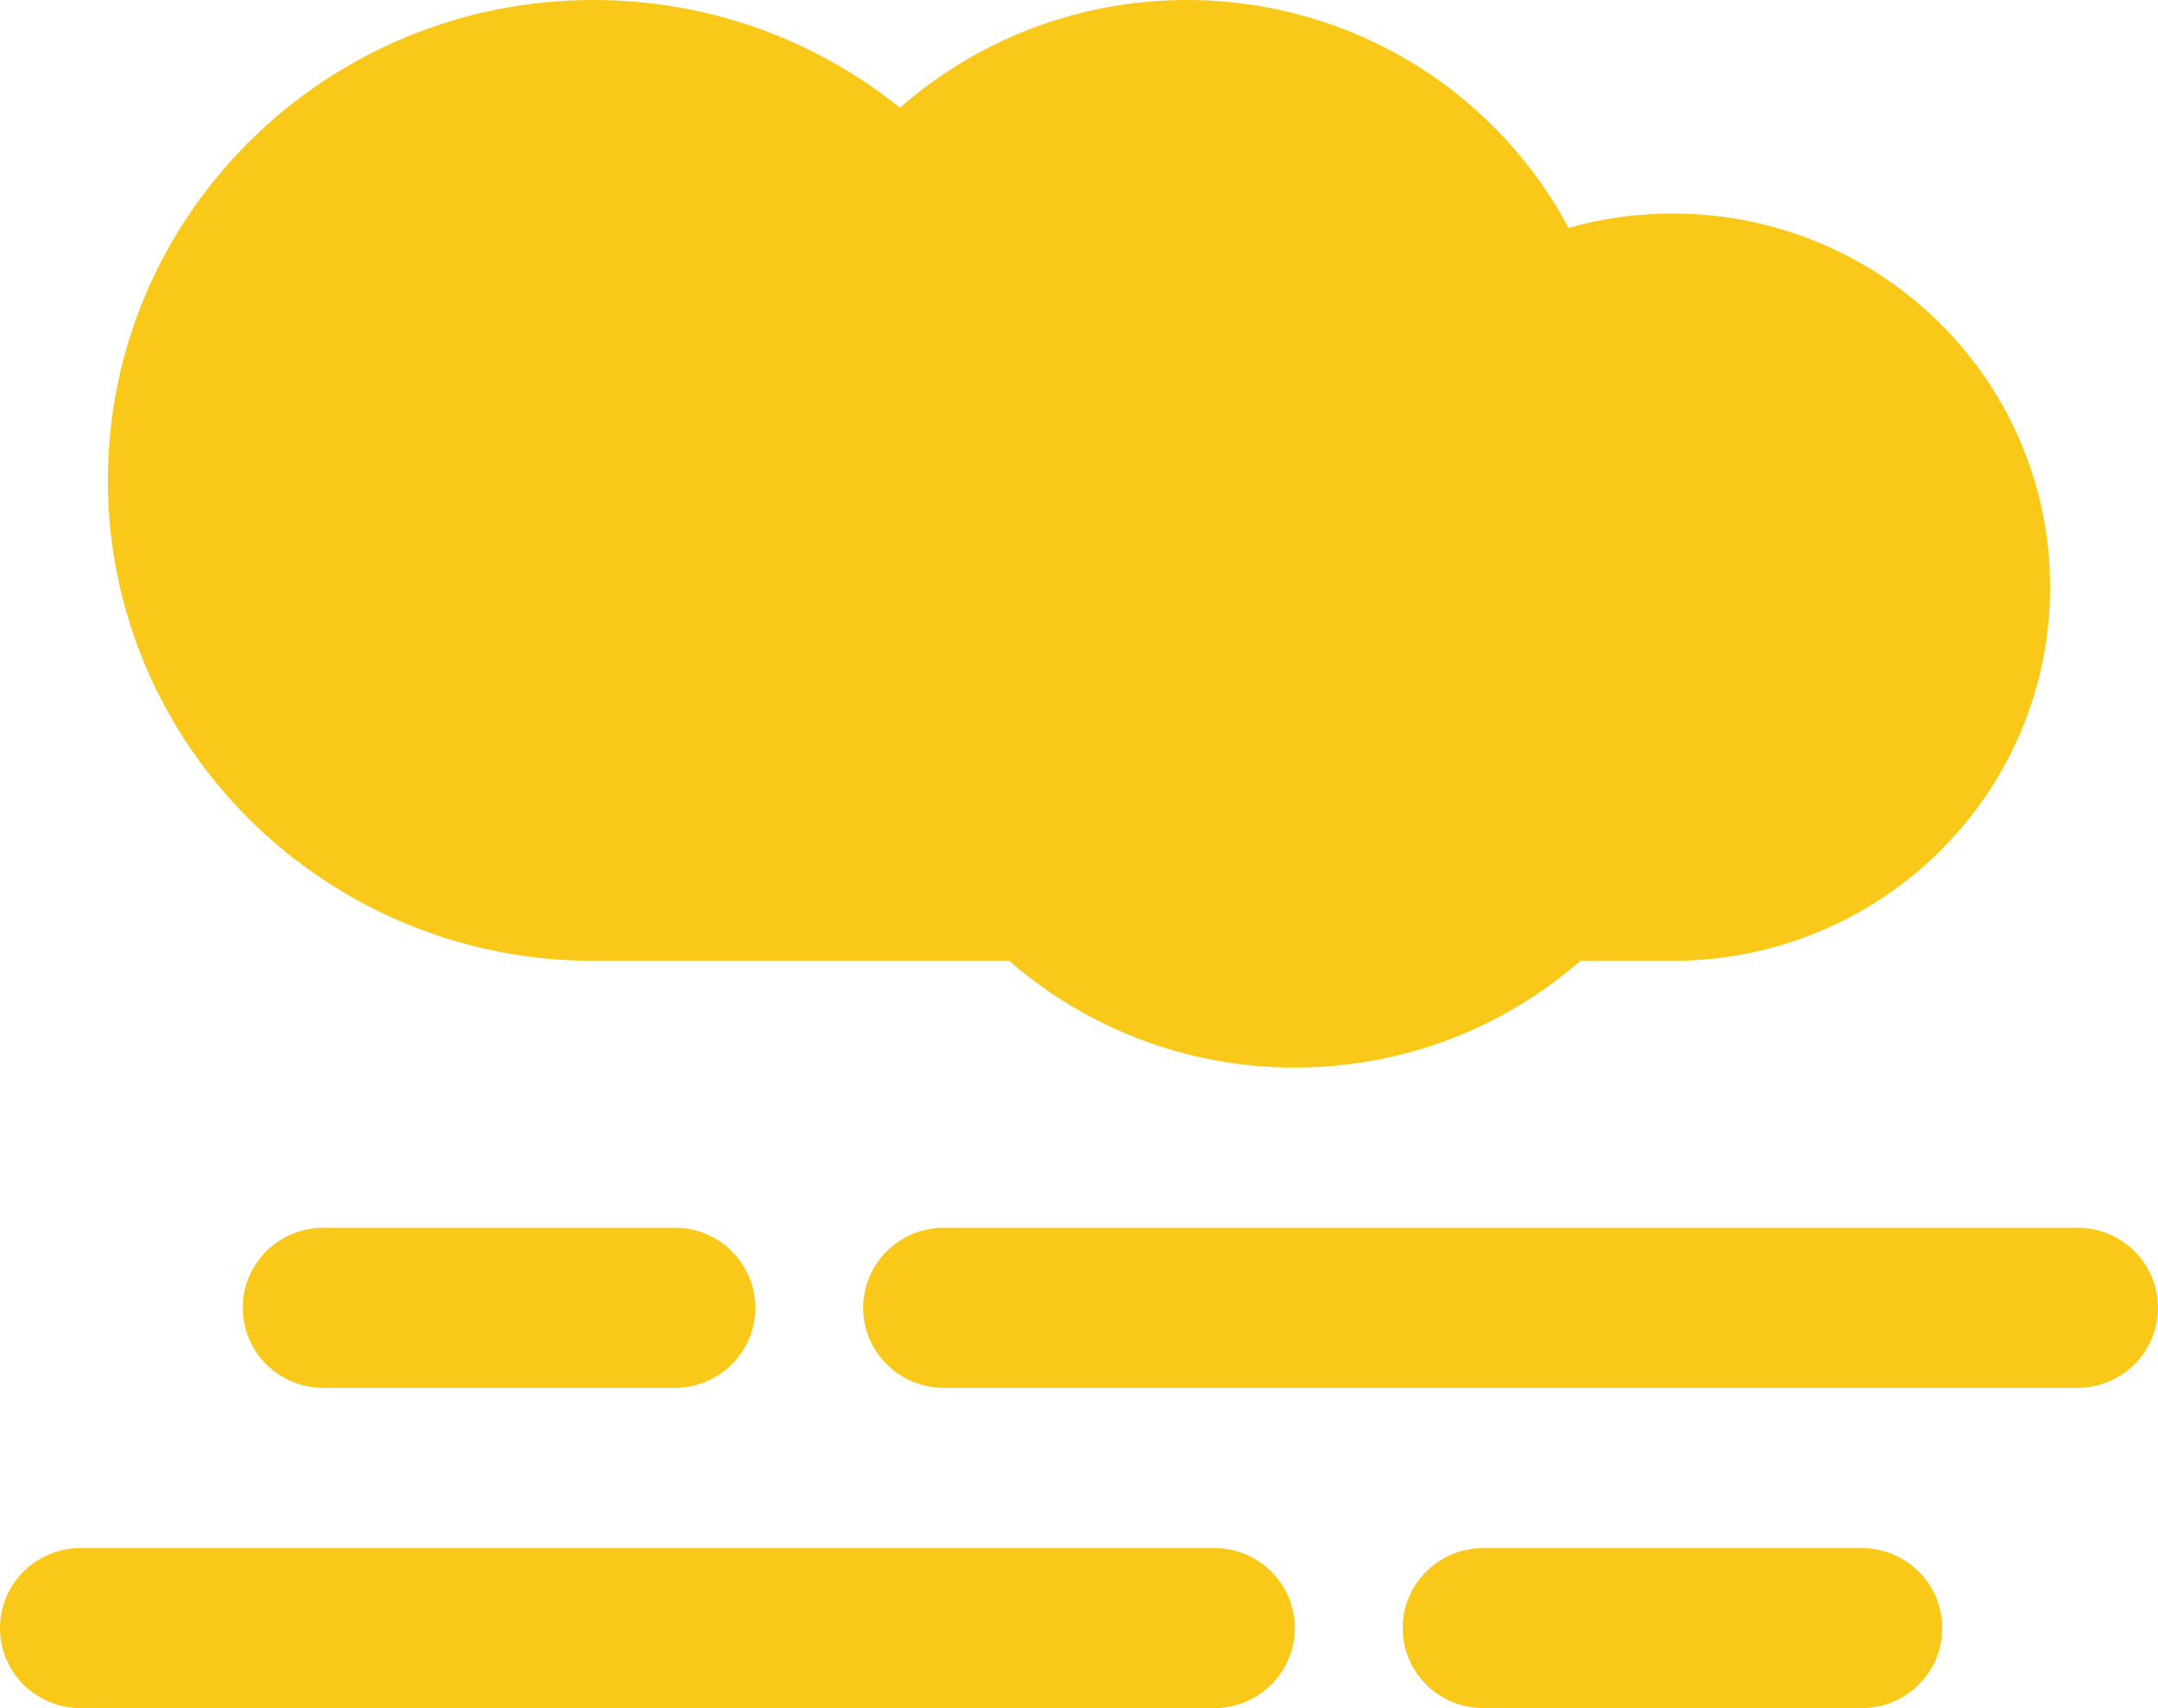 <svg width="48" height="38" viewBox="0 0 48 38" fill="none" xmlns="http://www.w3.org/2000/svg">
<g clip-path="url(#clip0_1530_801)">
<path d="M2.4 10.688C2.4 16.588 7.237 21.375 13.2 21.375H22.448C24.142 22.852 26.363 23.75 28.8 23.75C31.238 23.75 33.458 22.852 35.153 21.375H37.2C41.843 21.375 45.6 17.657 45.6 13.062C45.6 8.468 41.843 4.75 37.2 4.75C36.398 4.75 35.625 4.861 34.89 5.069C33.285 2.056 30.082 0 26.4 0C23.955 0 21.72 0.905 20.017 2.397C18.157 0.898 15.787 0 13.2 0C7.237 0 2.4 4.787 2.4 10.688ZM46.2 27.312H21C20.003 27.312 19.2 28.107 19.2 29.094C19.2 30.081 20.003 30.875 21 30.875H46.2C47.197 30.875 48 30.081 48 29.094C48 28.107 47.197 27.312 46.2 27.312ZM41.4 34.438H33C32.002 34.438 31.2 35.232 31.2 36.219C31.2 37.206 32.002 38 33 38H41.4C42.398 38 43.2 37.206 43.2 36.219C43.2 35.232 42.398 34.438 41.4 34.438ZM27 34.438H1.8C0.802 34.438 0 35.232 0 36.219C0 37.206 0.802 38 1.8 38H27C27.997 38 28.8 37.206 28.8 36.219C28.8 35.232 27.997 34.438 27 34.438ZM16.8 29.094C16.8 28.107 15.998 27.312 15 27.312H7.2C6.202 27.312 5.4 28.107 5.4 29.094C5.4 30.081 6.202 30.875 7.2 30.875H15C15.998 30.875 16.8 30.081 16.8 29.094Z" fill="#fac818"/>
</g>
<defs>
<clipPath id="clip0_1530_801">
<rect width="48" height="38" fill="white"/>
</clipPath>
</defs>
</svg>
